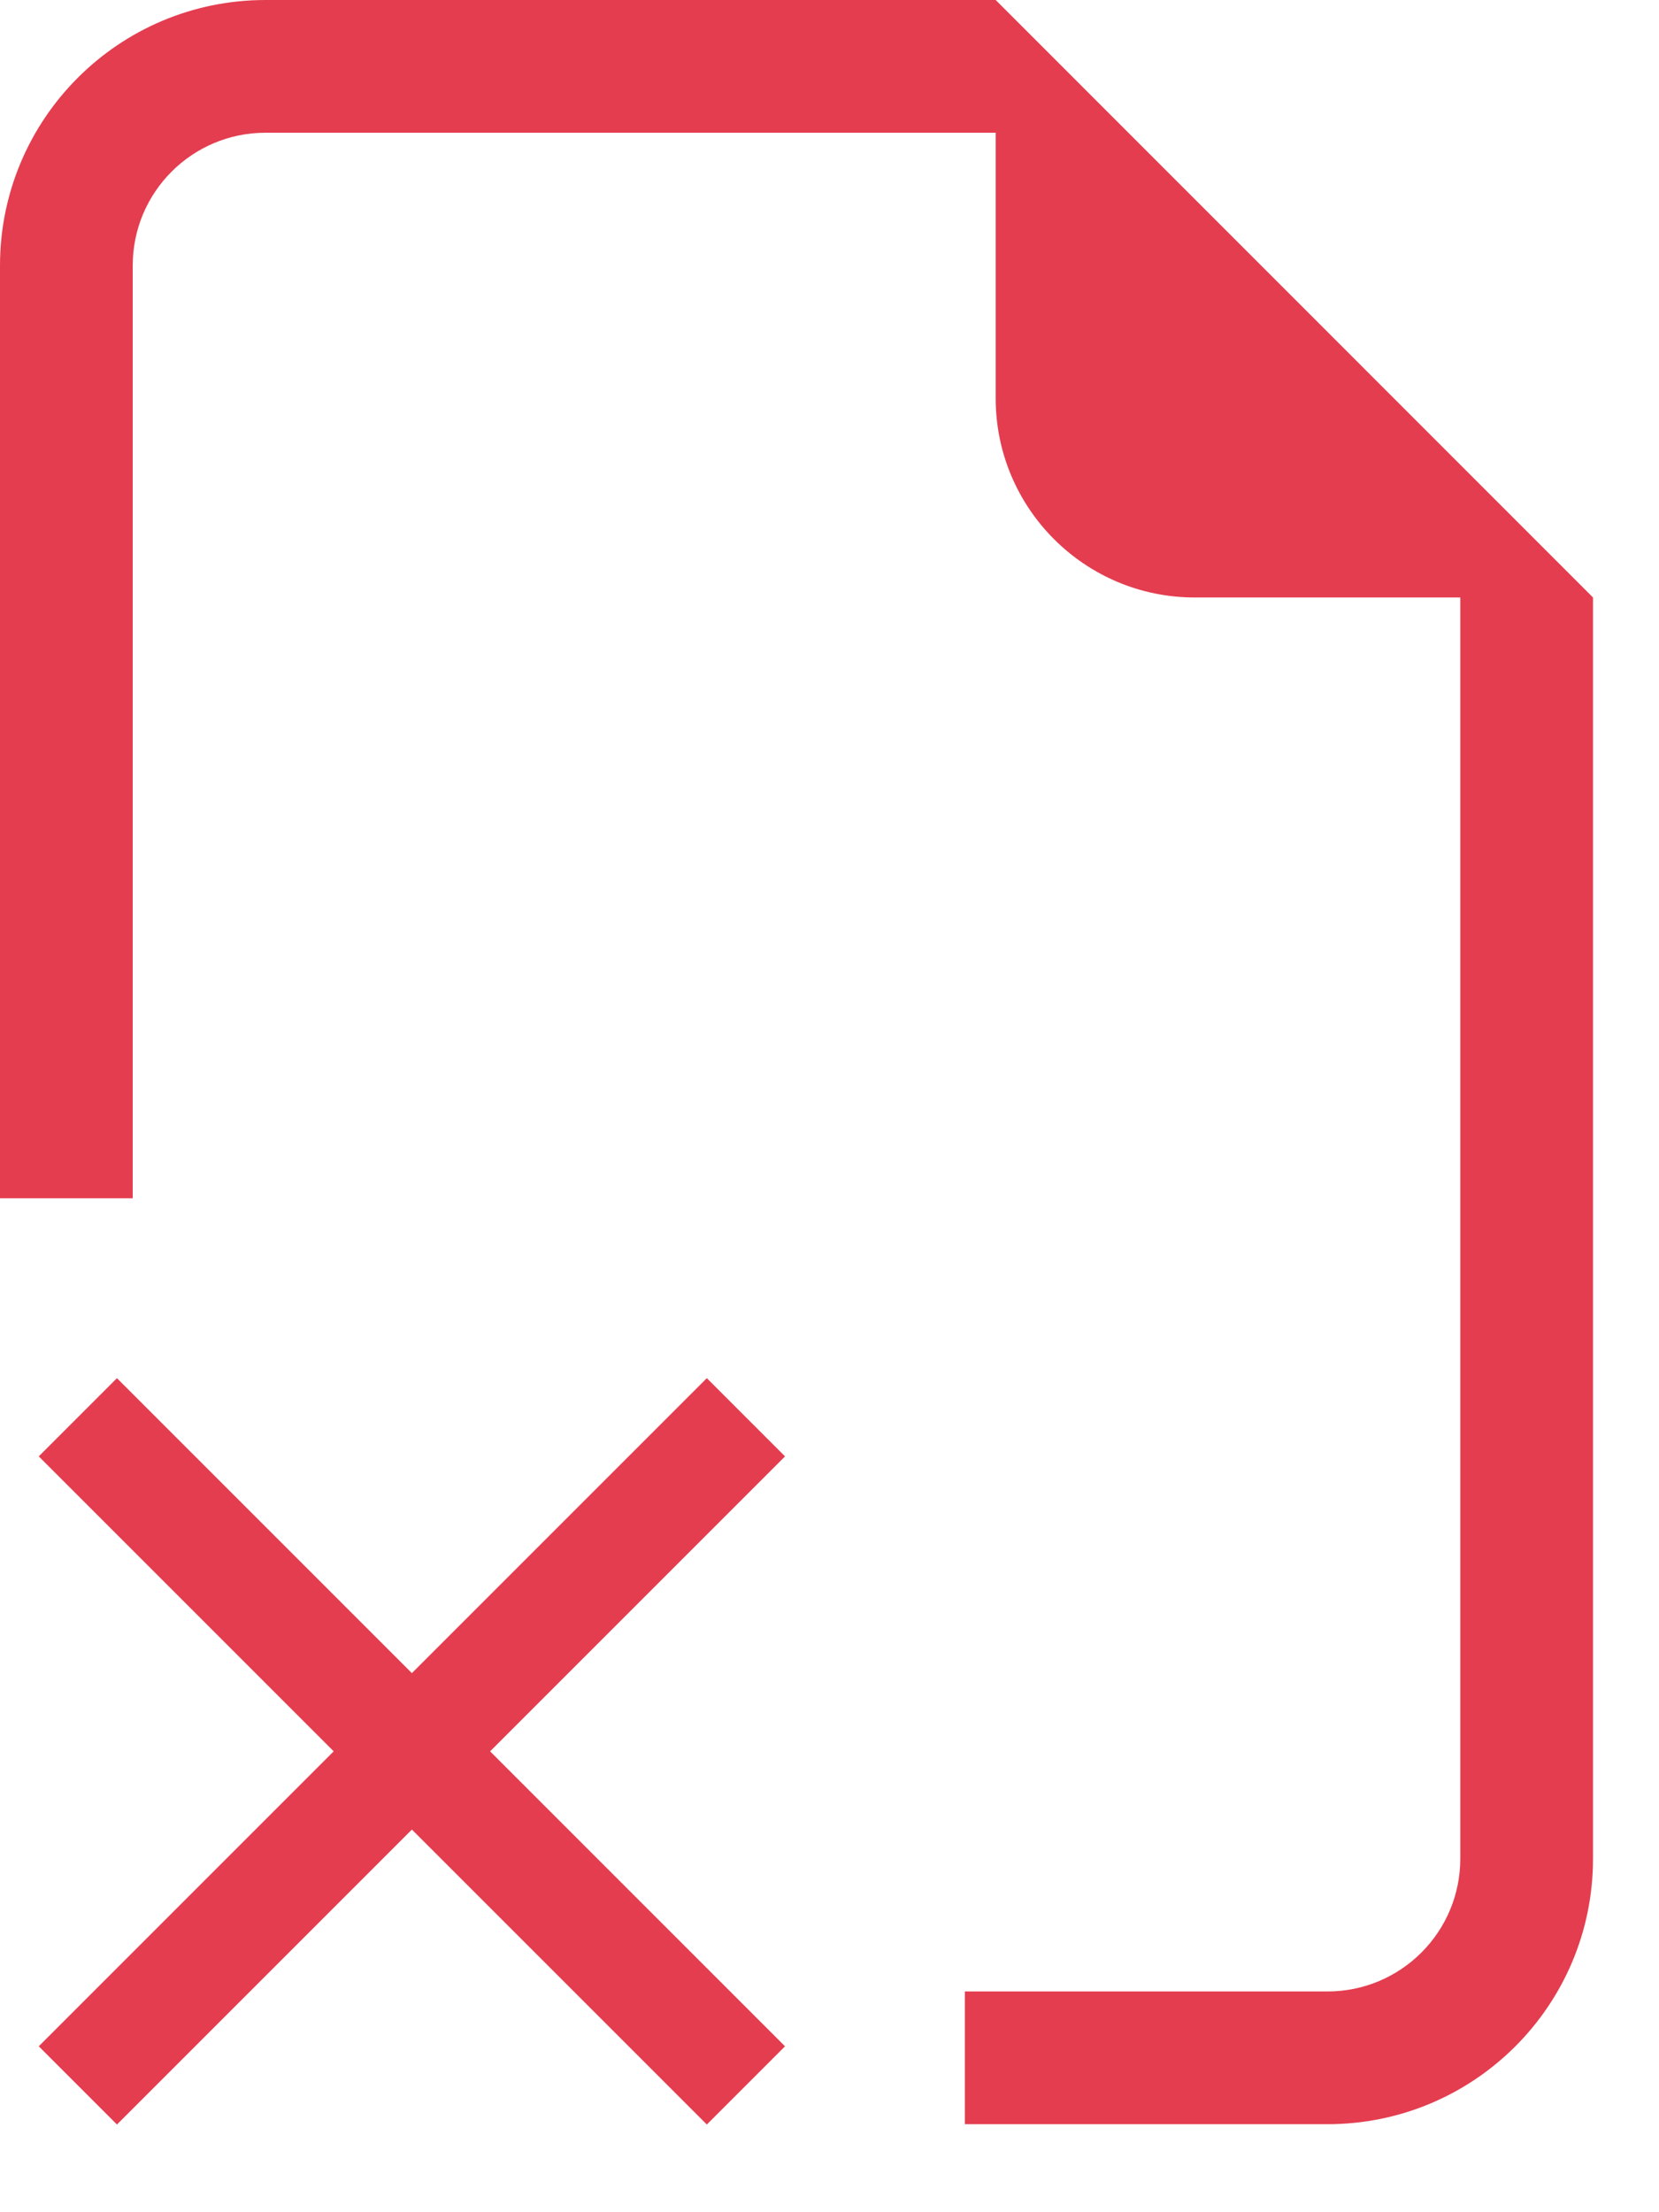 <svg width="18" height="24" viewBox="0 0 18 24" fill="none" xmlns="http://www.w3.org/2000/svg">
<g clip-path="url(#clip0_91_76)">
<path fill-rule="evenodd" clip-rule="evenodd" d="M17.284 6.482V20.165C17.284 21.756 15.994 23.045 14.403 23.045H10.469V21.605H14.403C15.199 21.605 15.844 20.96 15.844 20.165V6.482H12.963C11.77 6.482 10.803 5.514 10.803 4.321V1.44H2.881C2.085 1.44 1.44 2.085 1.44 2.881V13H0V2.881C0 1.29 1.29 0 2.881 0H10.803L17.284 6.482Z" fill="#E43D4F"/>
<path d="M1.269 15.8L7.669 22.2" stroke="#E43D4F" stroke-width="1.2" stroke-linecap="square" stroke-linejoin="round"/>
<path d="M7.669 15.8L1.269 22.2" stroke="#E43D4F" stroke-width="1.2" stroke-linecap="square" stroke-linejoin="round"/>
</g>
<defs>
<clipPath id="clip0_91_76">
<rect width="18" height="24" fill="white"/>
</clipPath>
</defs>
</svg>
